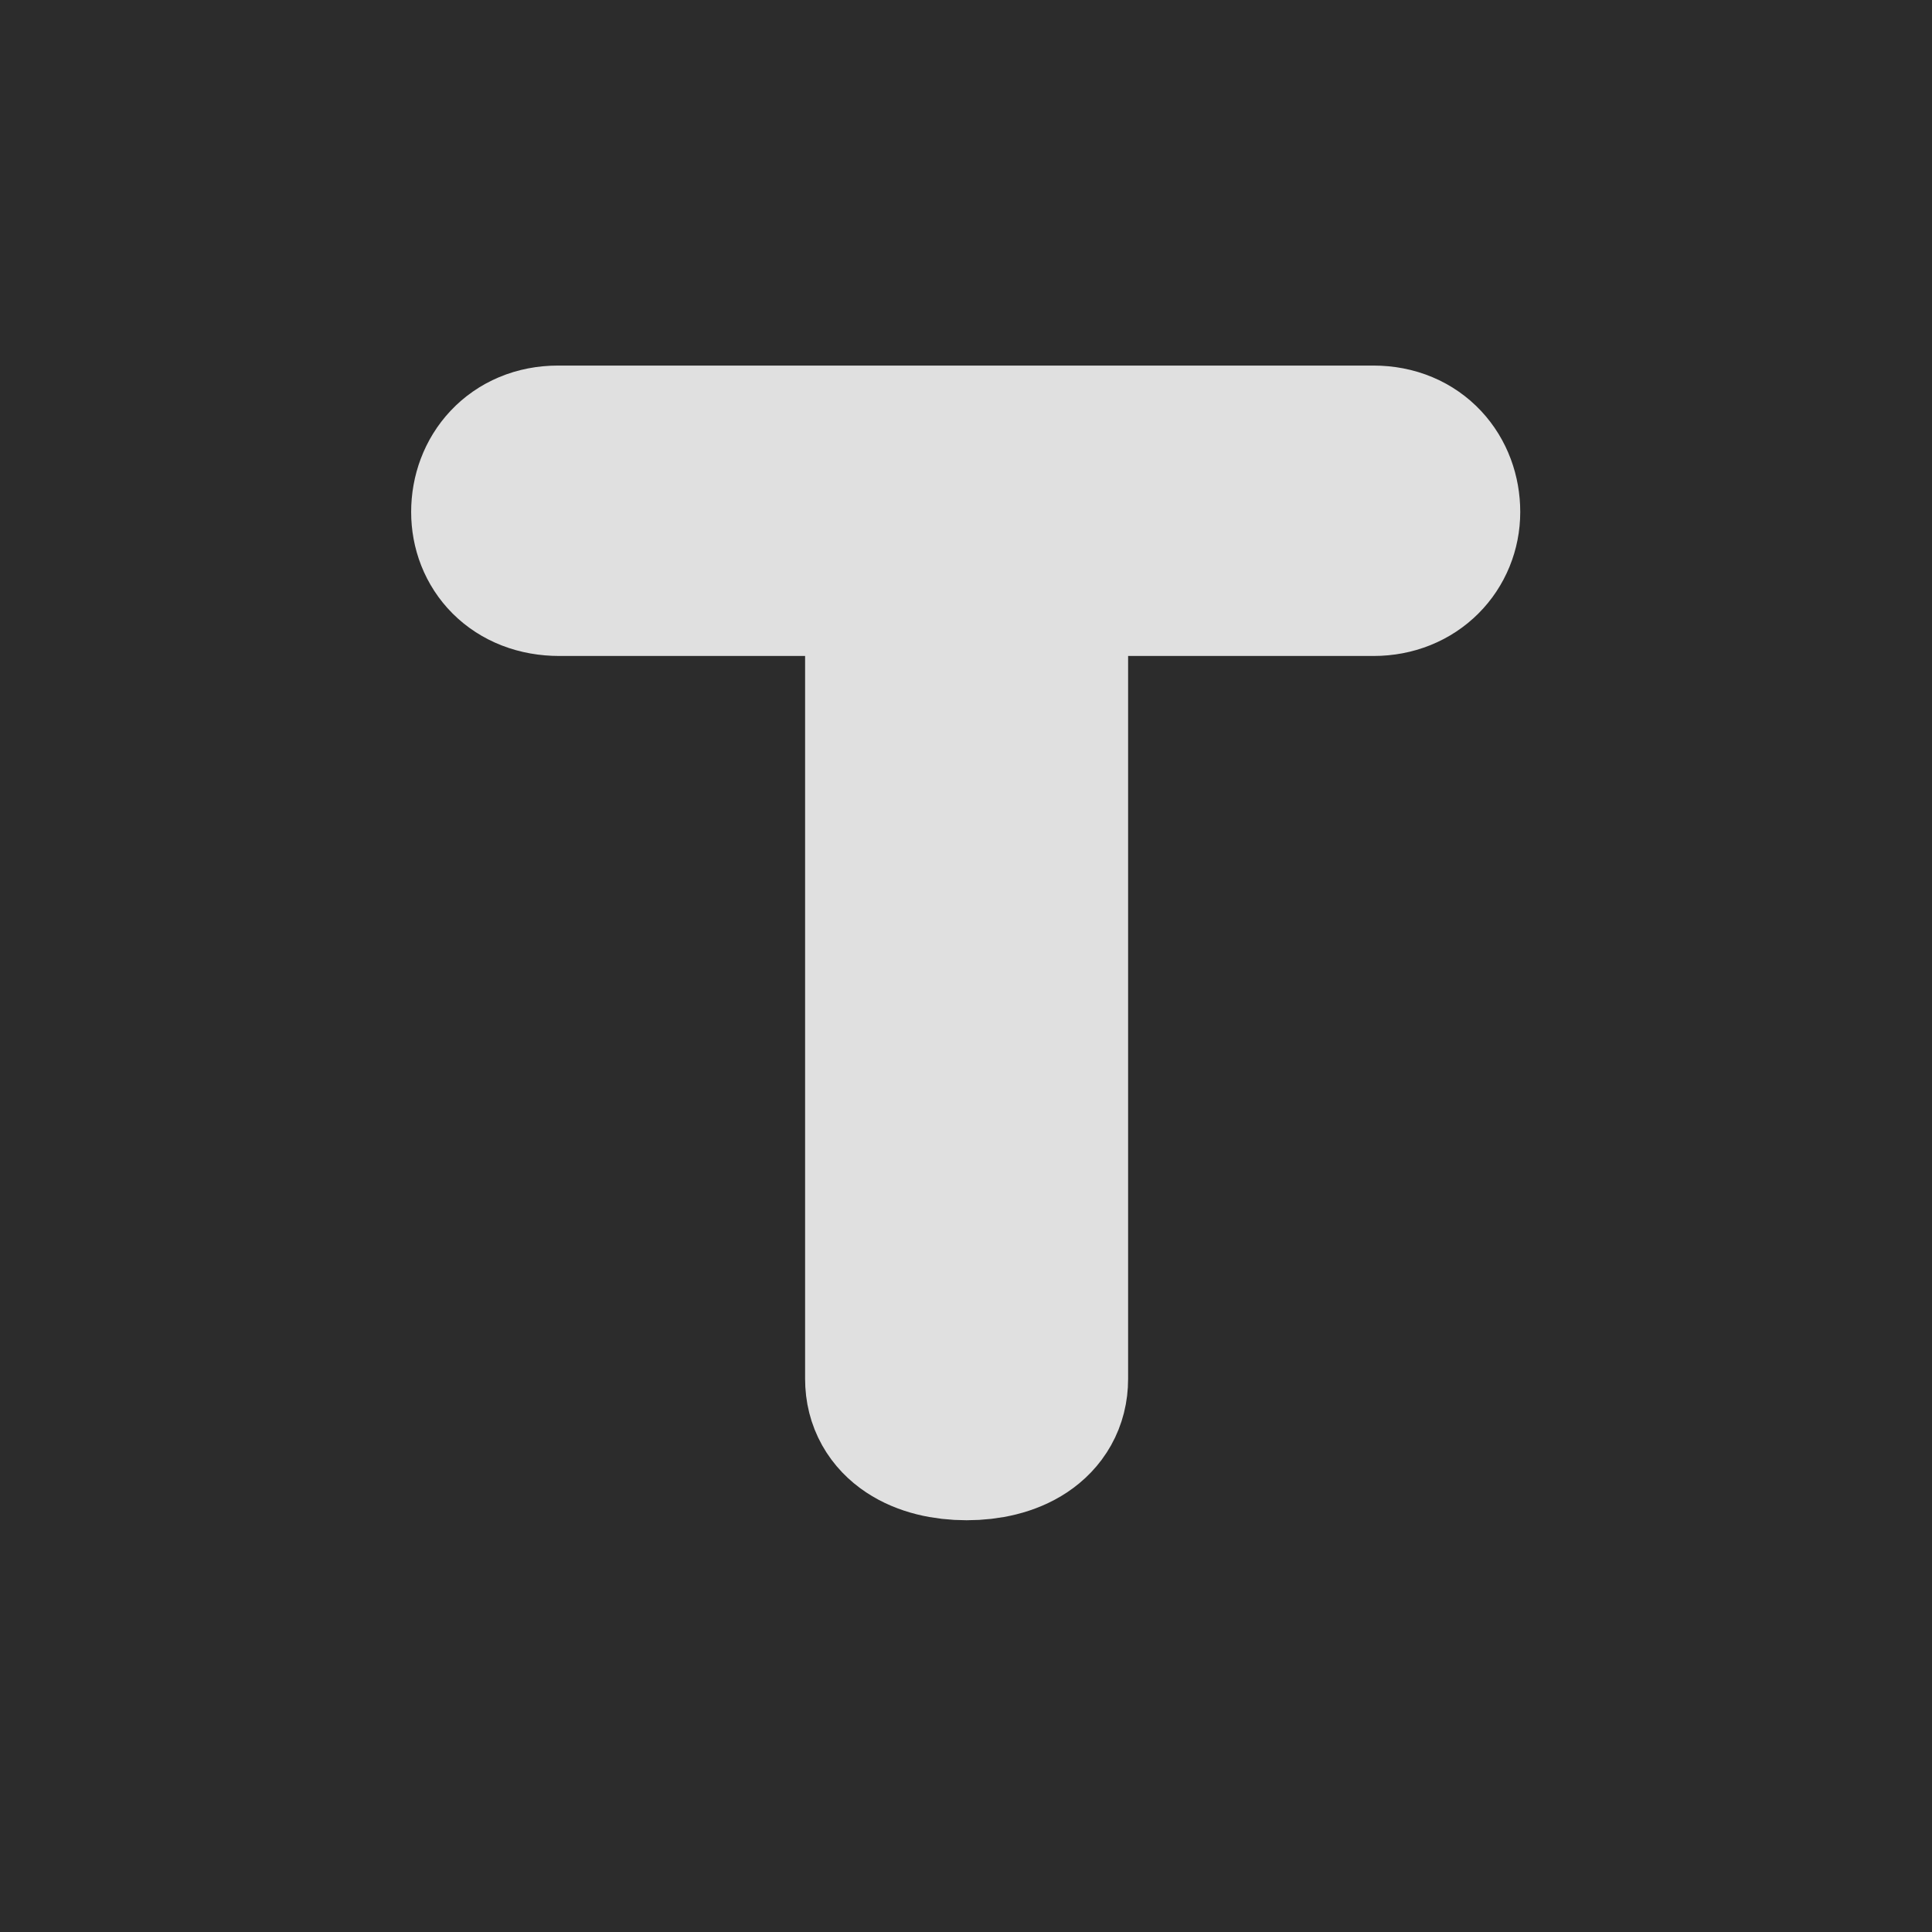 <svg xml:space="preserve" style="enable-background:new 0 0 64 64;" viewBox="0 0 64 64" y="0px" x="0px" xmlns:xlink="http://www.w3.org/1999/xlink" xmlns="http://www.w3.org/2000/svg" version="1.1">
<style type="text/css">
	.st0{fill:#2C2C2C;stroke:#2C2C2C;stroke-miterlimit:10;}
	.st1{fill:none;stroke:#E0E0E0;stroke-width:6;stroke-miterlimit:10;}
</style>
<g id="Calque_1">
	<rect height="63" width="63" class="st0" y="0.5" x="0.5"></rect>
</g>
<g id="Calque_3">
	<g>
		<path d="M18.53,18.73c-1.23,0-1.91-0.82-1.91-1.77c0-0.99,0.69-1.85,1.86-1.85H45.5c1.18,0,1.86,0.86,1.86,1.85
			c0,0.95-0.73,1.77-1.86,1.77H34.37v26.95c0,1.11-1.03,1.68-2.35,1.68c-1.32,0-2.35-0.57-2.35-1.68V18.73H18.53z" class="st1"></path>
	</g>
</g>
<g id="Calque_2">
</g>
</svg>
